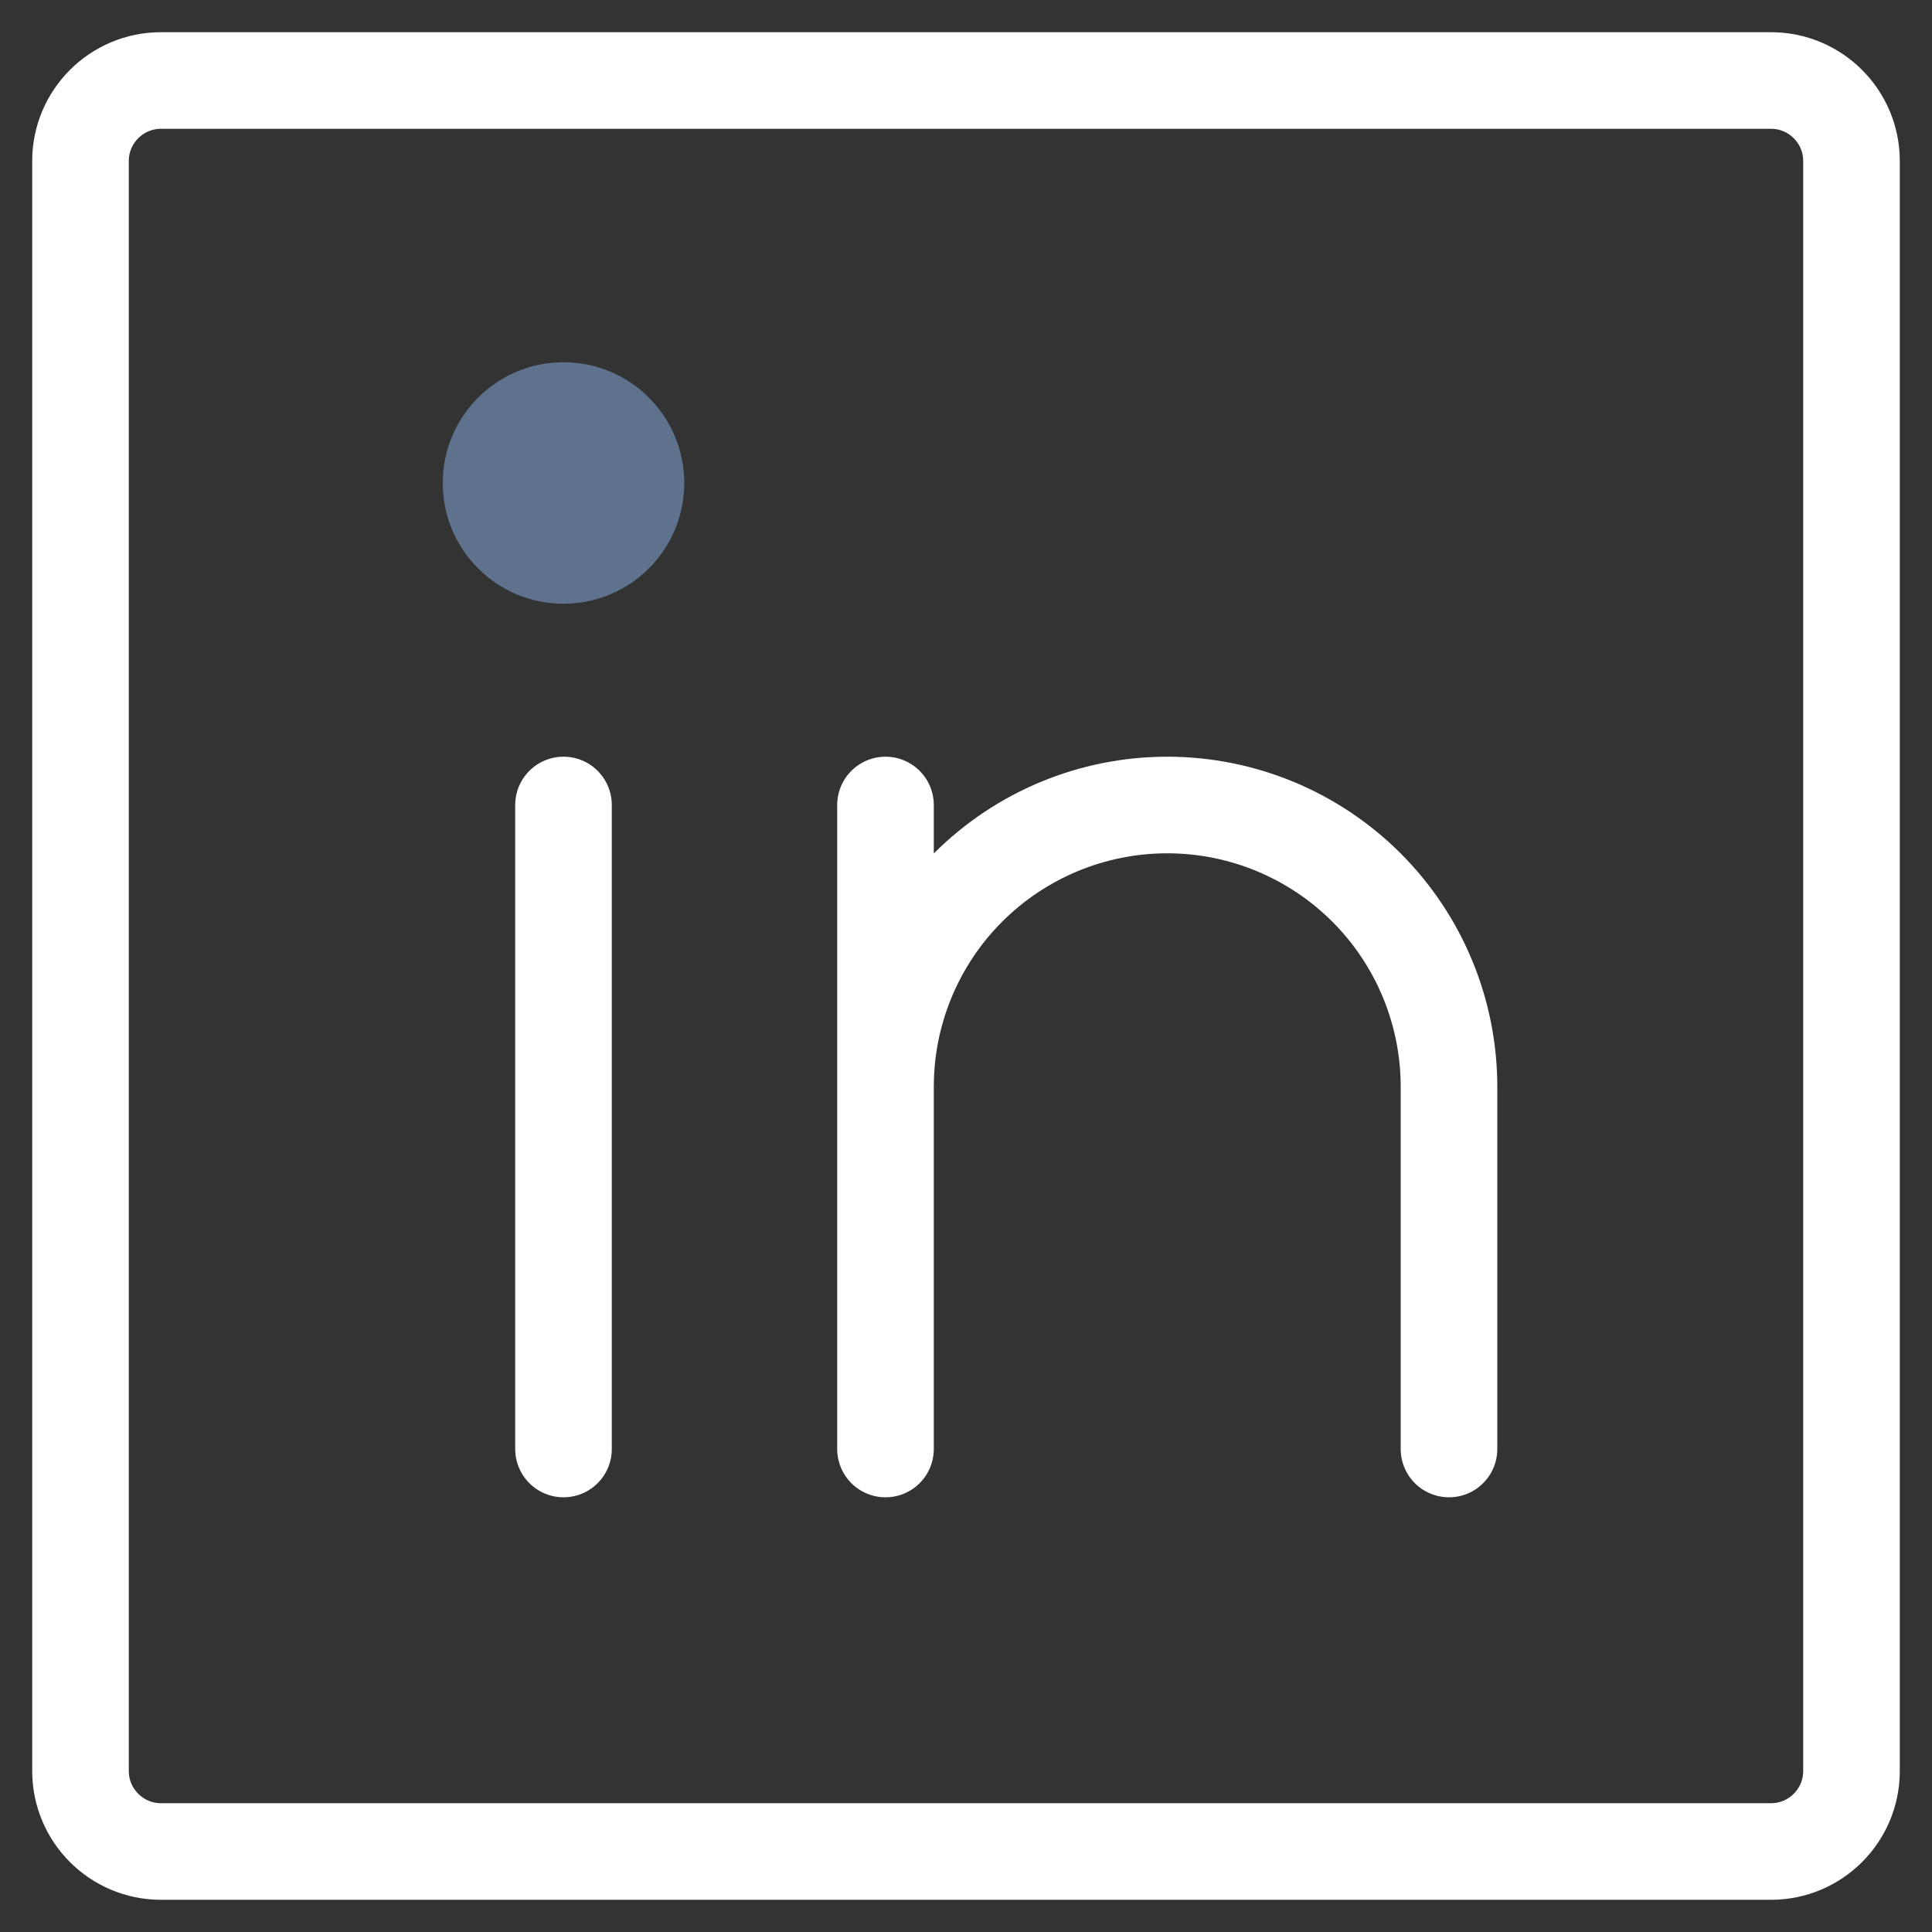 <svg width="30" height="30" viewBox="0 0 30 30" fill="none" xmlns="http://www.w3.org/2000/svg">
<rect x="0" y="0" width="30" height="30" fill="#333333" stroke="none"/>
<path d="M13.75 12.5V22.5M13.75 16.875C13.75 15.715 14.211 14.602 15.031 13.782C15.852 12.961 16.965 12.5 18.125 12.5C19.285 12.5 20.398 12.961 21.219 13.782C22.039 14.602 22.5 15.715 22.5 16.875V22.5M8.75 12.5V22.5M2.5 1.25H27.5C28.19 1.25 28.75 1.81 28.75 2.5V27.5C28.75 28.19 28.19 28.75 27.5 28.75H2.5C1.81 28.75 1.25 28.19 1.25 27.5V2.5C1.25 1.81 1.81 1.25 2.5 1.25Z" stroke="white" stroke-width="1.5" stroke-linecap="round" stroke-linejoin="round"/>
<path d="M8.75 9.375C9.786 9.375 10.625 8.536 10.625 7.5C10.625 6.464 9.786 5.625 8.75 5.625C7.714 5.625 6.875 6.464 6.875 7.5C6.875 8.536 7.714 9.375 8.75 9.375Z" fill="#5E718D"/>
</svg>
